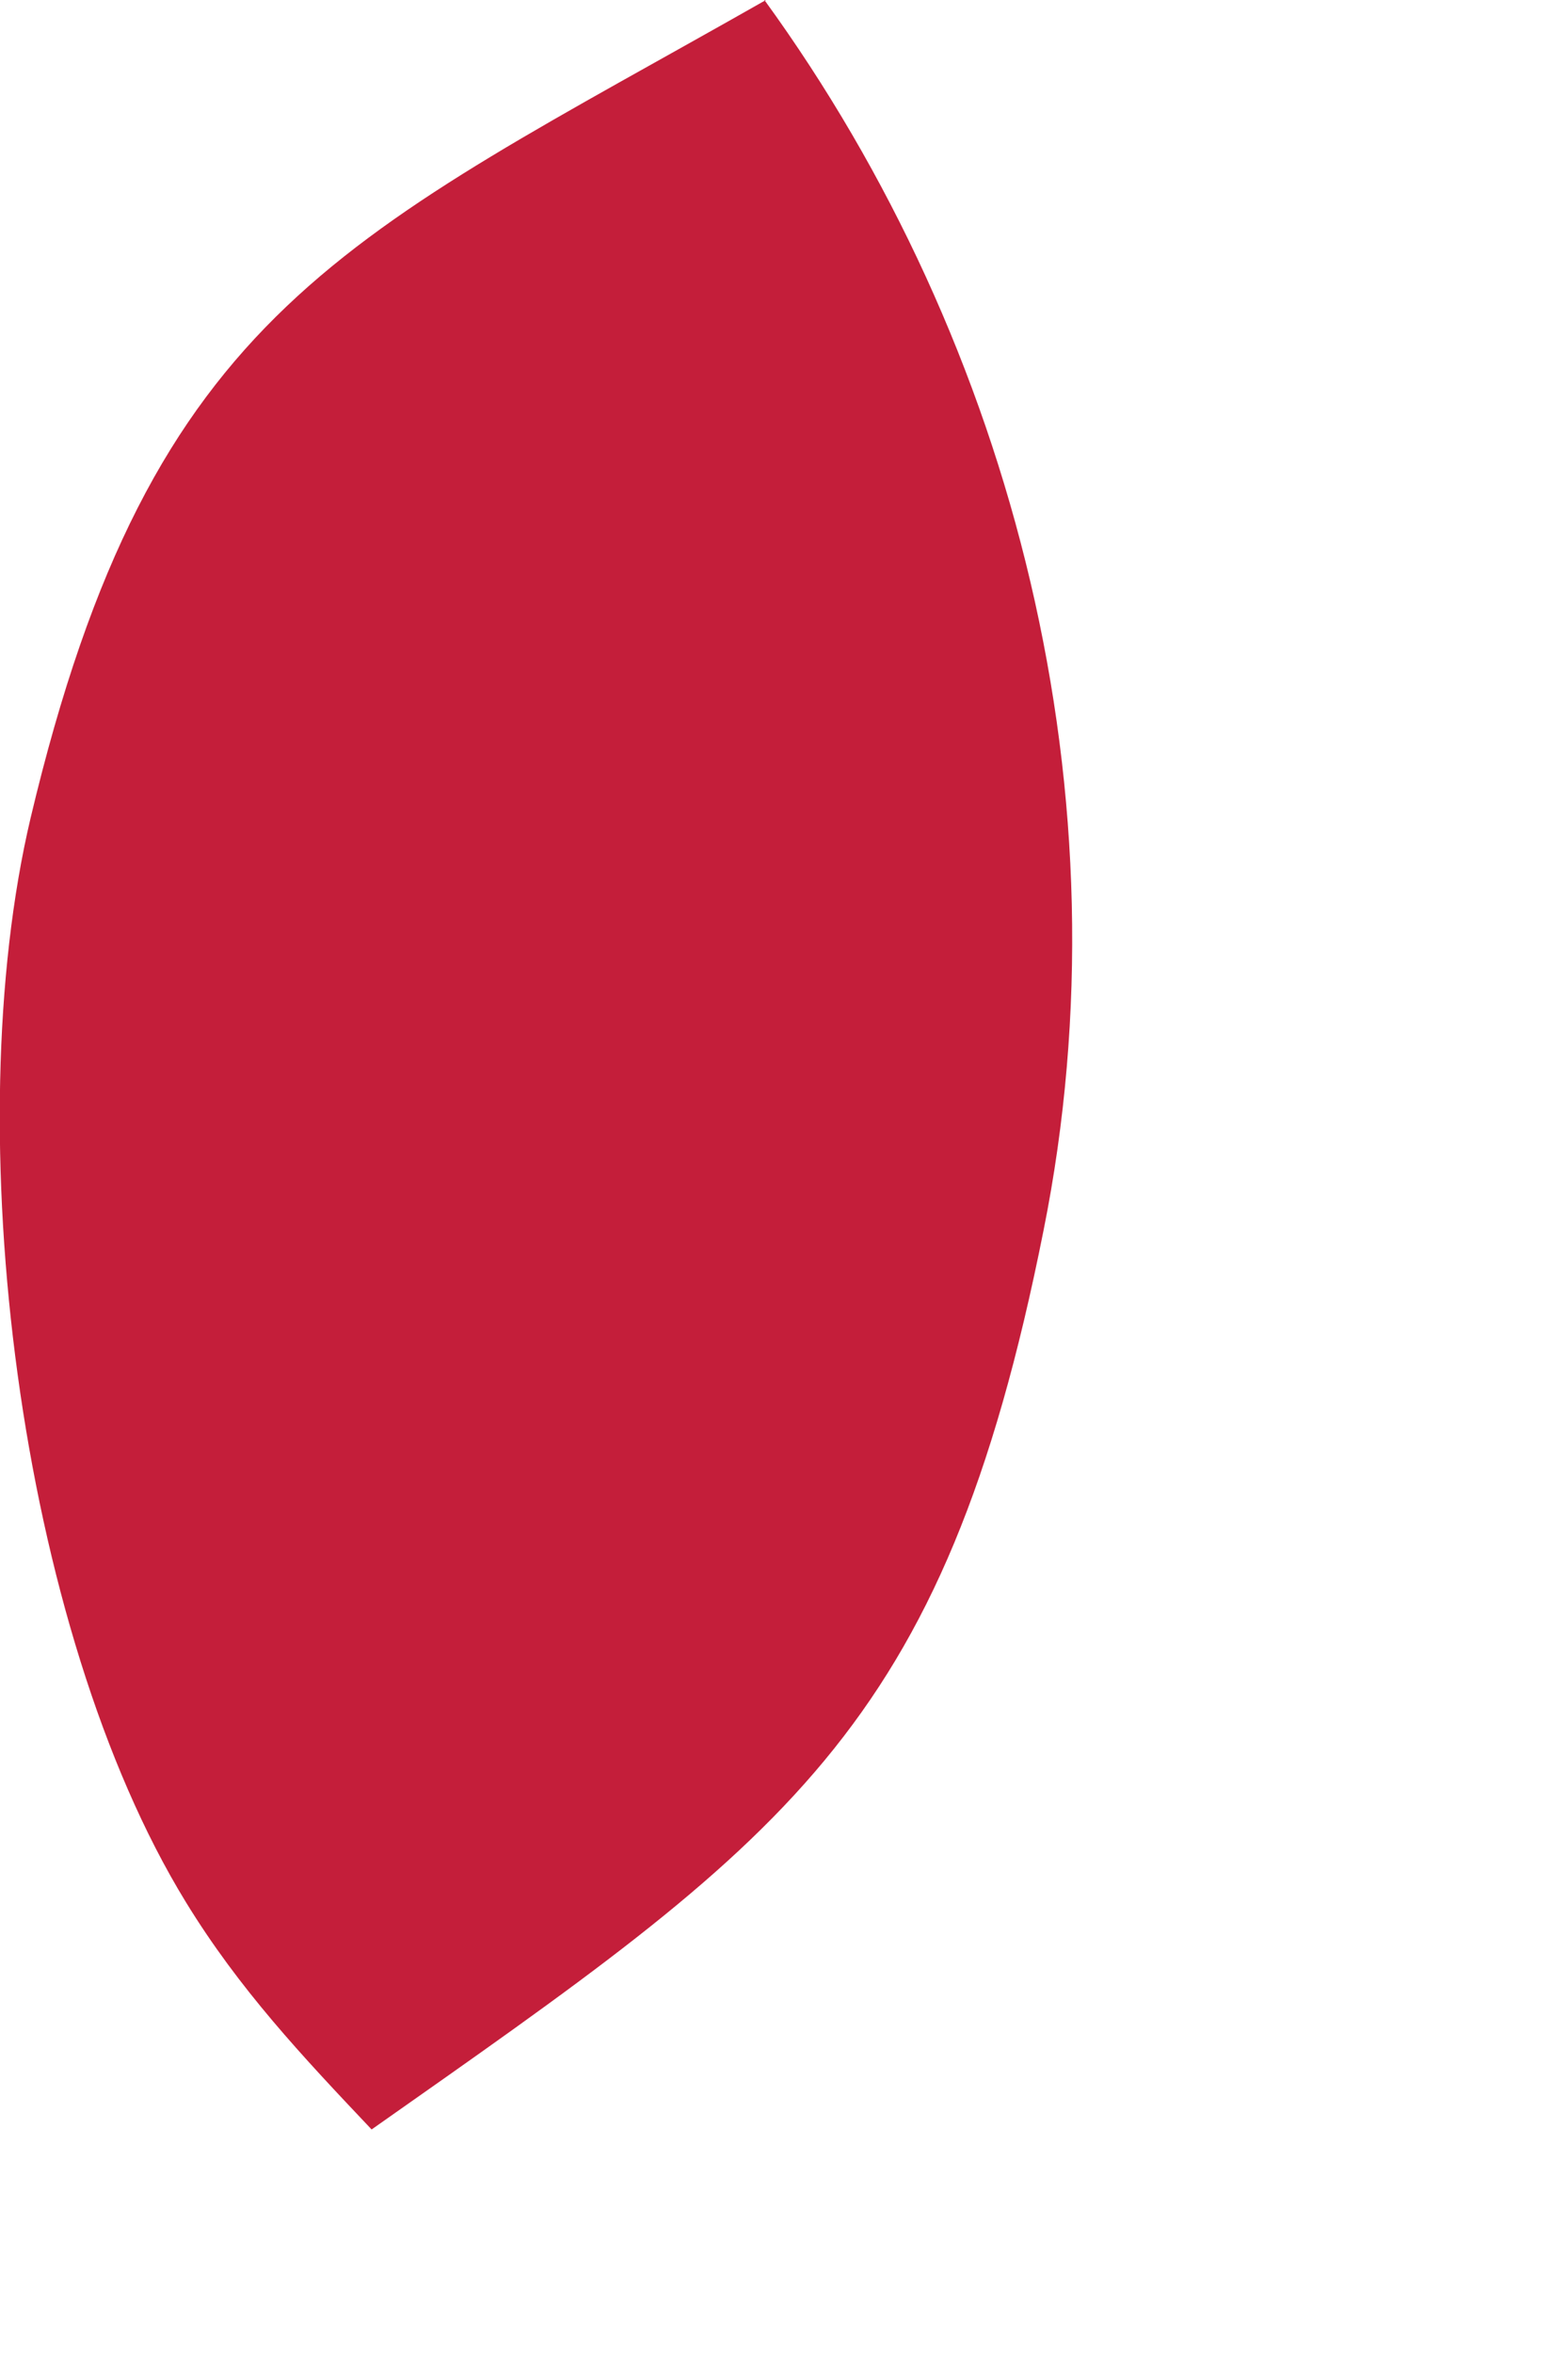 <?xml version="1.0" encoding="utf-8"?>
<svg xmlns="http://www.w3.org/2000/svg" fill="none" height="100%" overflow="visible" preserveAspectRatio="none" style="display: block;" viewBox="0 0 2 3" width="100%">
<path d="M0.975 0C1.294 0.439 1.442 1.016 1.331 1.569C1.203 2.212 1 2.345 0.474 2.715C0.385 2.621 0.305 2.536 0.237 2.425C0.023 2.076 -0.055 1.441 0.039 1.043C0.194 0.39 0.442 0.304 0.977 0H0.975Z" fill="#C41E3A" id="Vector"/>
</svg>
